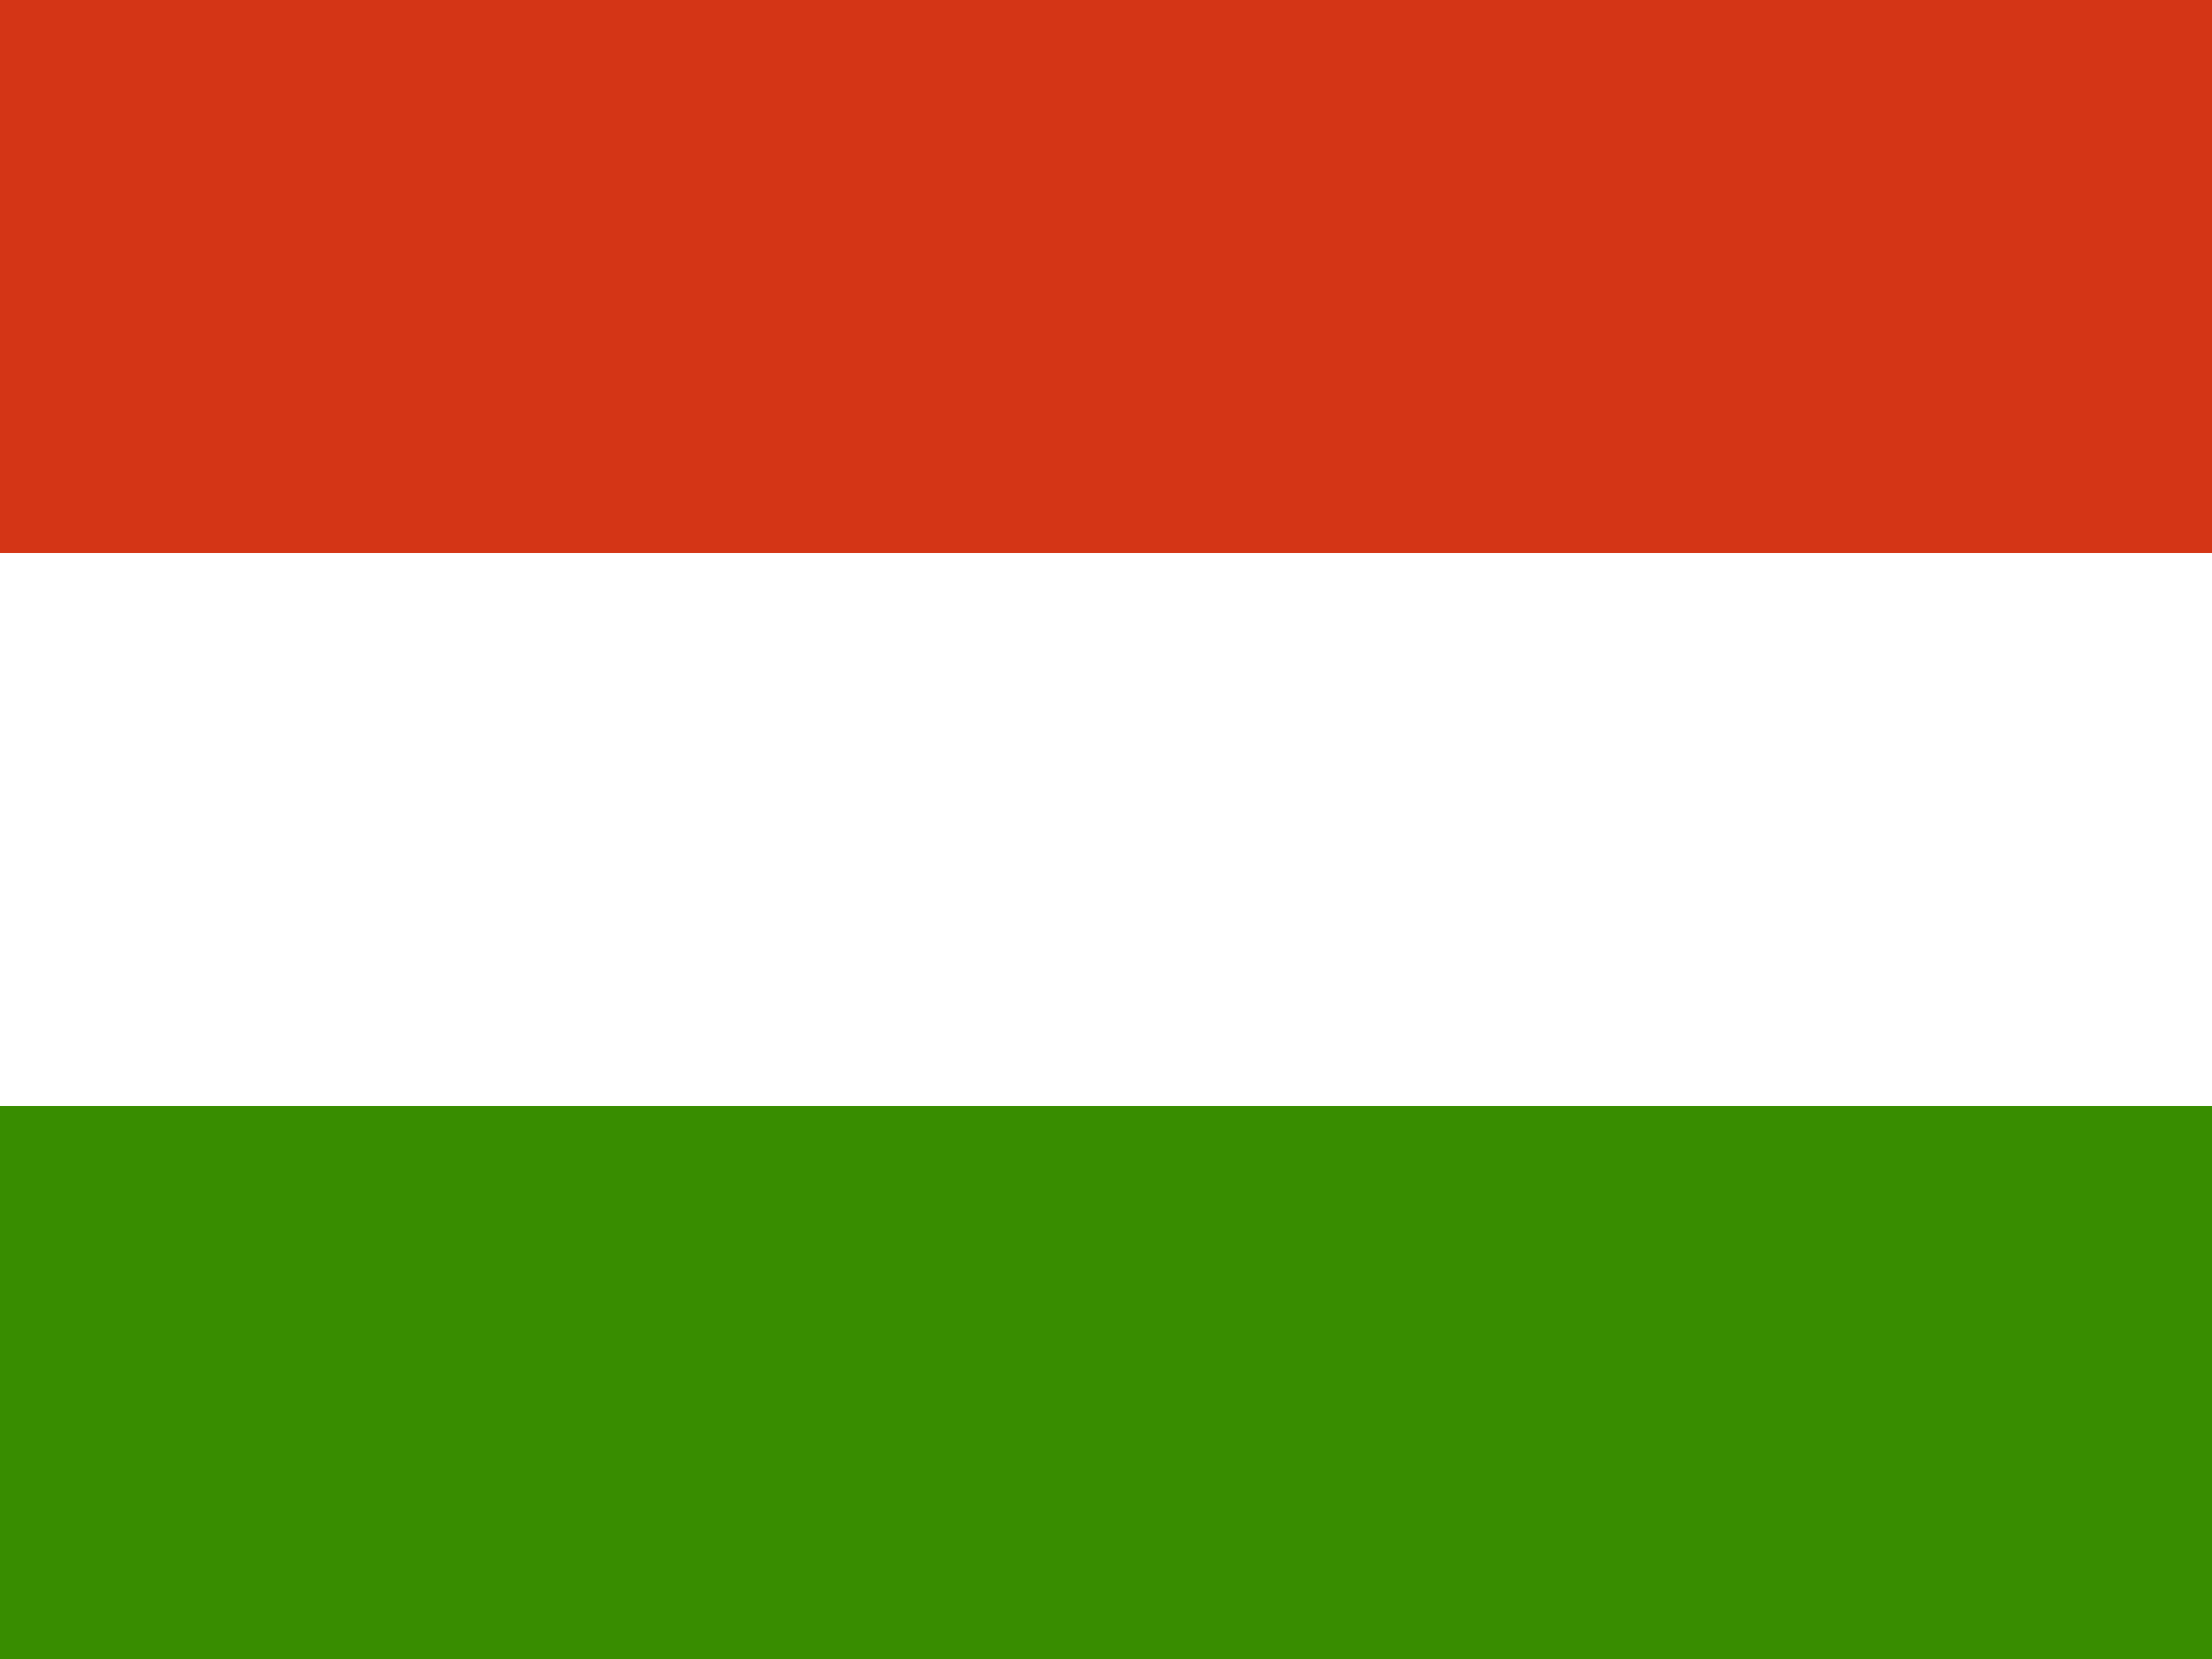 <svg role="img" viewBox="0 0 640 480" xmlns="http://www.w3.org/2000/svg"><g fill-rule="evenodd"><path d="M640 480H0V0h640z" fill="#fff"/><path d="M640 480H0V320h640z" fill="#388d00"/><path d="M640 160H0V0h640z" fill="#d43516"/></g></svg>